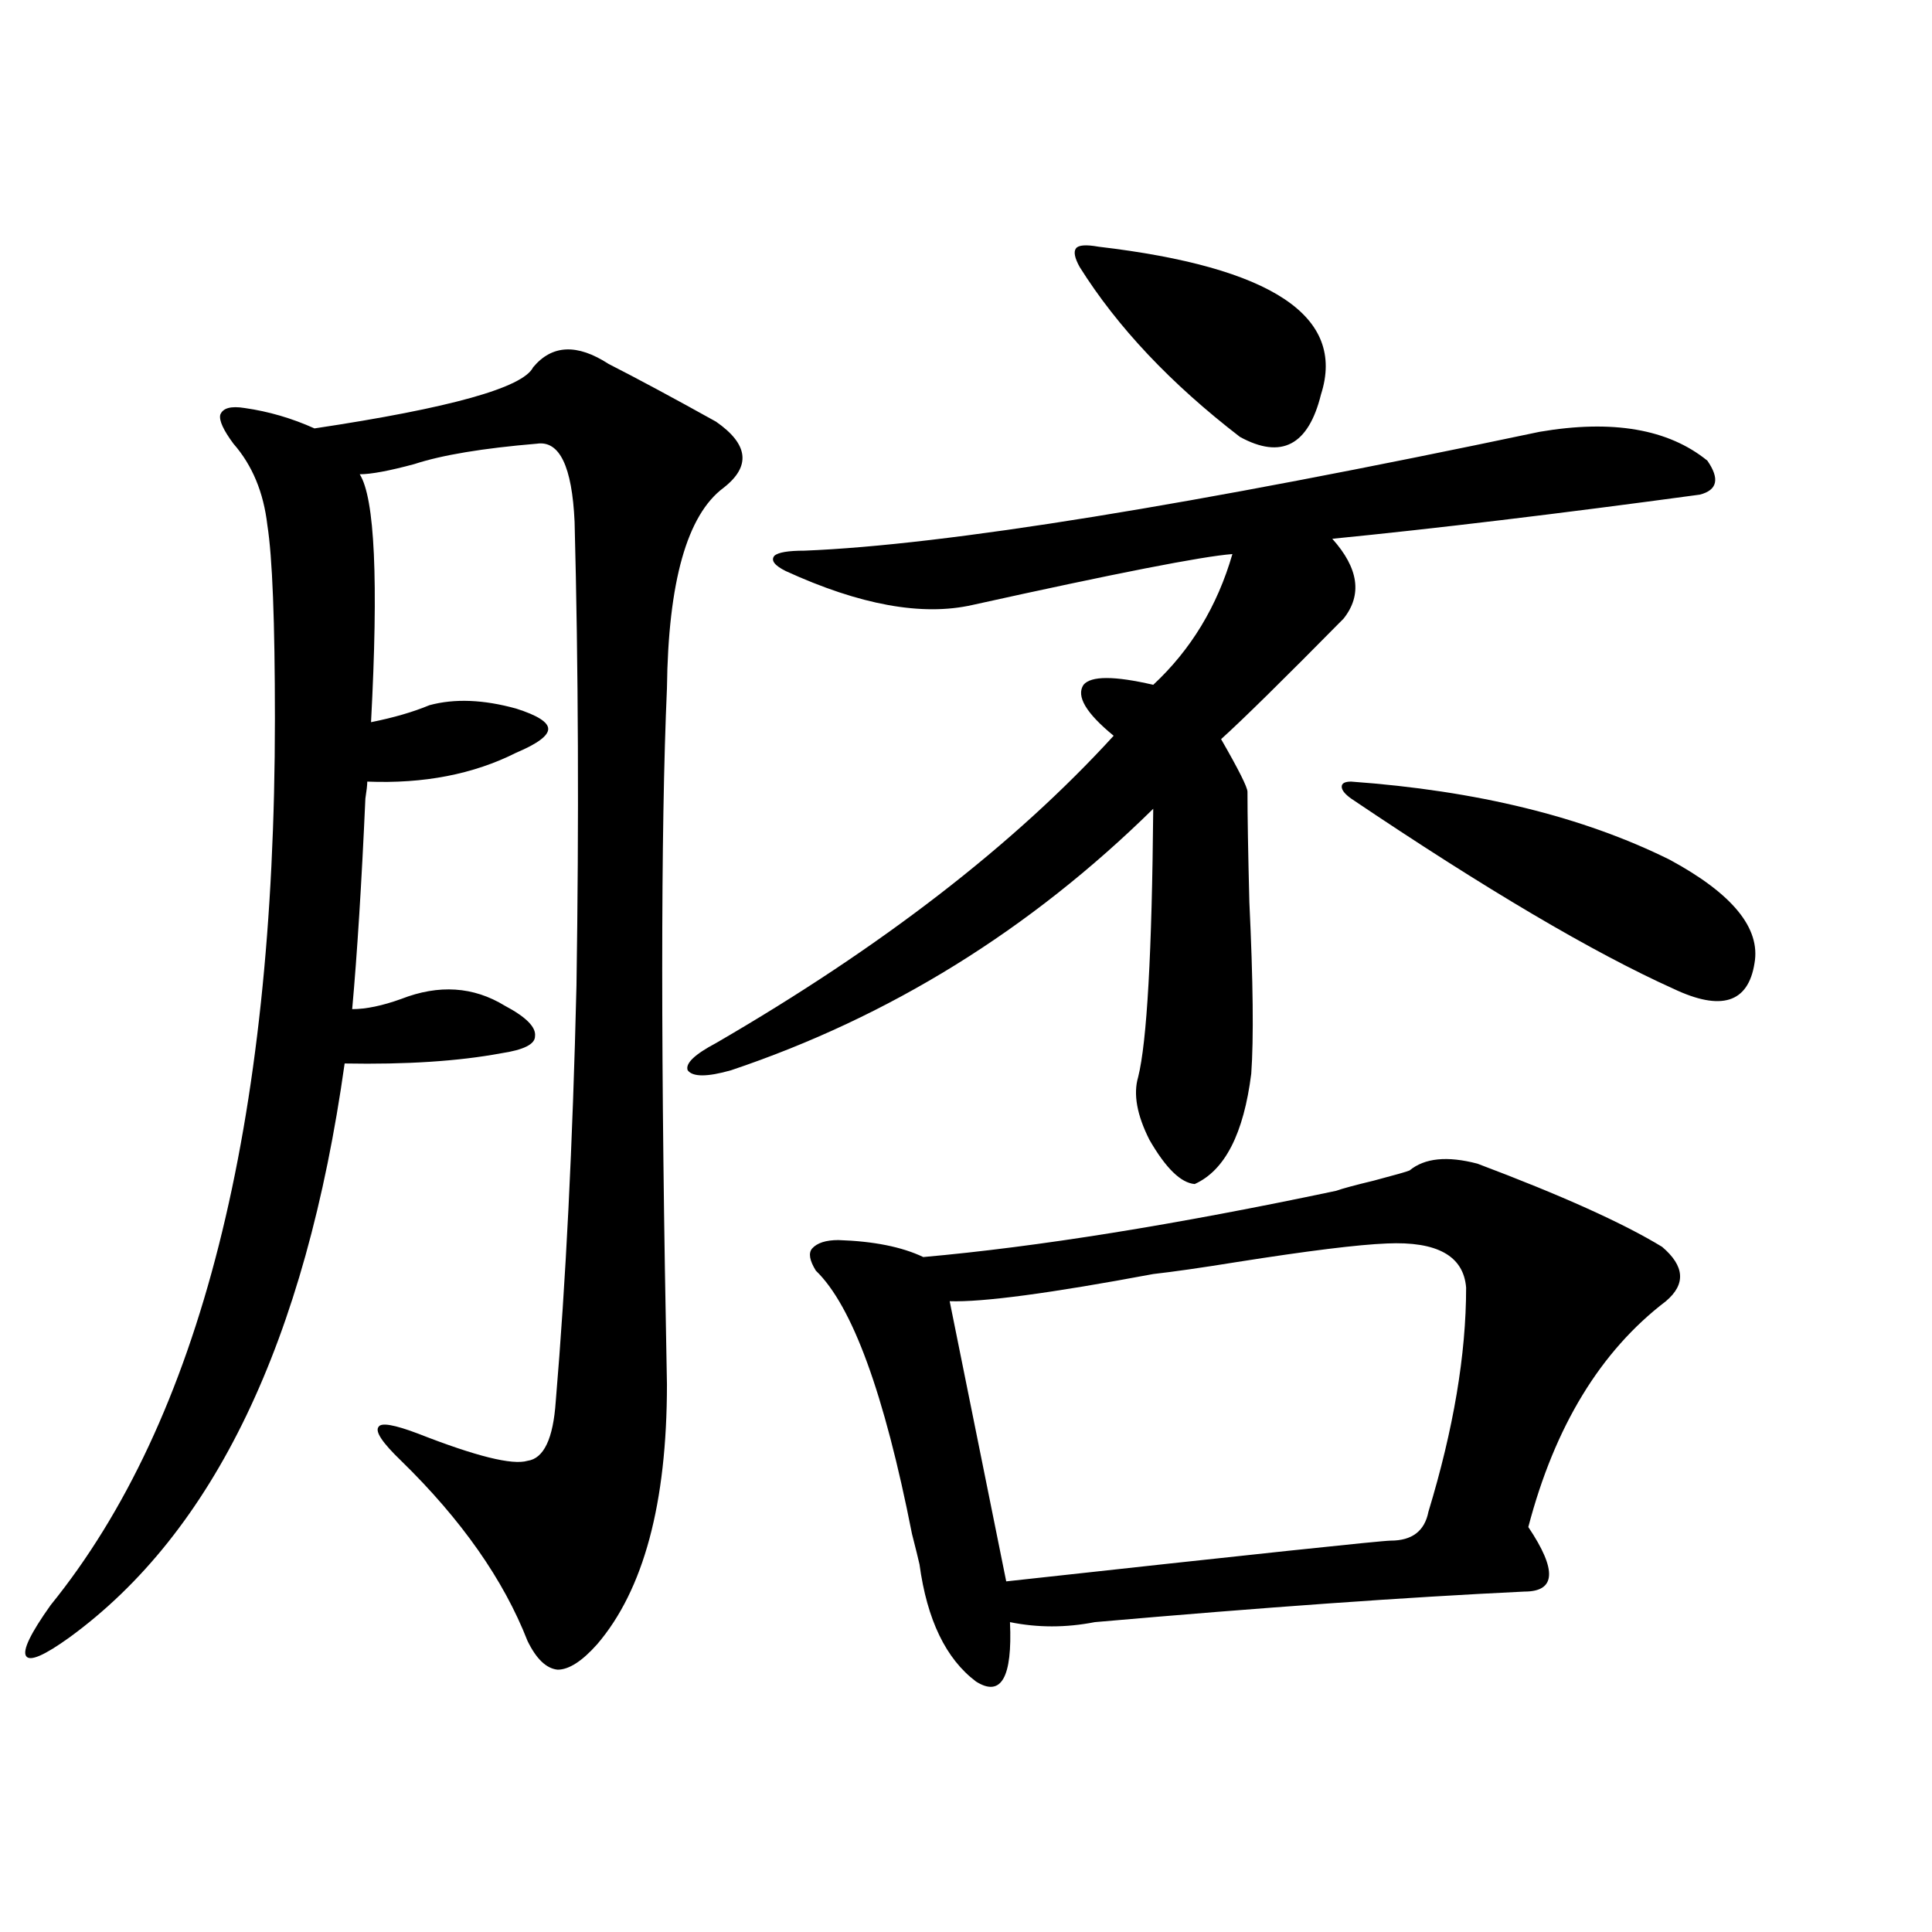 <?xml version="1.0" encoding="utf-8"?>
<!-- Generator: Adobe Illustrator 16.0.0, SVG Export Plug-In . SVG Version: 6.00 Build 0)  -->
<!DOCTYPE svg PUBLIC "-//W3C//DTD SVG 1.1//EN" "http://www.w3.org/Graphics/SVG/1.1/DTD/svg11.dtd">
<svg version="1.1" id="图层_1" xmlns="http://www.w3.org/2000/svg" xmlns:xlink="http://www.w3.org/1999/xlink" x="0px" y="0px"
	 width="1000px" height="1000px" viewBox="0 0 1000 1000" enable-background="new 0 0 1000 1000" xml:space="preserve">
<path d="M345.211,716.566c0,61.523-12.042,106.348-36.097,134.473c-7.805,8.789-14.634,13.184-20.487,13.184
	c-5.854-0.591-11.066-5.575-15.609-14.941c-12.362-31.641-34.146-62.69-65.364-93.164c-9.756-9.366-13.658-15.229-11.707-17.578
	c1.296-2.335,8.125-1.167,20.487,3.516c29.908,11.728,48.779,16.411,56.584,14.063c8.445-1.167,13.323-11.426,14.634-30.762
	c5.198-61.523,8.78-133.292,10.731-215.332c1.296-84.952,0.976-164.933-0.976-239.941c-1.311-28.702-7.805-42.188-19.512-40.43
	c-27.972,2.349-49.114,5.864-63.413,10.547c-13.018,3.516-22.438,5.273-28.292,5.273c7.805,12.305,9.756,55.083,5.854,128.32
	c11.707-2.335,21.783-5.273,30.243-8.789c13.003-3.516,27.957-2.925,44.877,1.758c11.052,3.516,16.585,7.031,16.585,10.547
	s-5.533,7.622-16.585,12.305c-22.118,11.138-47.804,16.122-77.071,14.941c0,1.758-0.335,4.696-0.976,8.789
	c-1.951,43.945-4.237,80.282-6.829,108.984c7.149,0,15.609-1.758,25.365-5.273c19.512-7.608,37.393-6.44,53.657,3.516
	c11.052,5.864,16.25,11.138,15.609,15.82c0,4.106-5.854,7.031-17.561,8.789c-22.118,4.106-49.114,5.864-80.974,5.273
	c-20.167,143.563-67.65,242.578-142.436,297.07c-13.018,9.366-20.487,12.593-22.438,9.668c-1.951-2.938,2.271-11.728,12.683-26.367
	c77.392-95.499,116.095-248.429,116.095-458.789c0-50.386-1.311-83.784-3.902-100.195c-1.951-16.987-7.805-31.05-17.561-42.188
	c-5.213-7.031-7.484-12.003-6.829-14.941c1.296-3.516,5.519-4.683,12.683-3.516c12.348,1.758,24.39,5.273,36.097,10.547
	c70.242-10.547,107.955-21.094,113.168-31.641c9.756-11.714,22.759-12.305,39.023-1.758c14.954,7.622,33.49,17.578,55.608,29.883
	c16.905,11.728,18.201,23.153,3.902,34.277c-18.871,14.063-28.627,48.642-29.268,103.711
	C341.949,430.043,341.949,550.165,345.211,716.566z M796.907,223.5c37.713-6.44,66.66-1.456,86.827,14.941
	c6.494,9.38,5.198,15.243-3.902,17.578c-73.504,9.97-136.917,17.578-190.239,22.852c13.658,15.243,15.609,29.004,5.854,41.309
	c-31.219,31.641-52.361,52.446-63.413,62.402c9.101,15.82,13.658,24.911,13.658,27.246c0,12.305,0.32,31.353,0.976,57.129
	c1.951,41.021,2.271,70.614,0.976,88.77c-3.902,31.063-13.658,50.098-29.268,57.129c-7.164-0.577-14.969-8.198-23.414-22.852
	c-6.509-12.882-8.46-23.73-5.854-32.52c4.543-18.155,7.149-64.448,7.805-138.867c-63.748,62.704-136.582,107.817-218.531,135.352
	c-12.362,3.516-19.847,3.516-22.438,0c-1.311-3.516,3.567-8.198,14.634-14.063c85.852-49.796,154.463-102.832,205.849-159.082
	c-14.313-11.714-19.512-20.503-15.609-26.367c3.902-4.683,15.93-4.683,36.097,0c19.512-18.155,33.17-40.718,40.975-67.676
	c-15.609,1.181-60.486,9.97-134.631,26.367c-26.021,5.864-58.215,0-96.583-17.578c-5.854-2.925-7.805-5.562-5.854-7.91
	c1.951-1.758,7.149-2.637,15.609-2.637C489.263,282.099,616.089,261.595,796.907,223.5z M729.592,605.824
	c7.805-6.44,19.512-7.608,35.121-3.516c43.566,16.411,75.44,30.762,95.607,43.066c11.707,9.97,12.348,19.336,1.951,28.125
	c-33.825,25.79-57.56,64.751-71.218,116.895c14.954,22.274,14.299,33.398-1.951,33.398c-61.142,2.925-135.286,8.198-222.434,15.82
	c-14.969,2.925-29.603,2.925-43.901,0c1.296,28.702-4.558,38.96-17.561,30.762c-15.609-11.728-25.365-31.942-29.268-60.645
	c-0.655-2.925-1.951-8.198-3.902-15.82c-14.313-72.647-30.898-118.062-49.755-136.23c-3.262-5.273-3.902-9.077-1.951-11.426
	c2.592-2.925,7.149-4.395,13.658-4.395c18.201,0.591,32.835,3.516,43.901,8.789c59.176-5.273,130.394-16.699,213.653-34.277
	c3.247-1.167,9.756-2.925,19.512-5.273C722.107,608.173,728.281,606.415,729.592,605.824z M717.885,643.617
	c-14.969,0.591-40.975,3.817-78.047,9.668c-18.216,2.938-32.529,4.985-42.926,6.152c-53.337,9.97-88.458,14.653-105.363,14.063
	l29.268,145.02c128.122-14.063,194.462-21.094,199.02-21.094c11.052,0,17.561-4.972,19.512-14.941
	c13.003-42.765,19.512-81.437,19.512-116.016C757.549,650.071,743.891,642.45,717.885,643.617z M568.62,127.699
	c89.754,10.547,128.122,36.035,115.119,76.465c-6.509,26.367-20.487,33.7-41.95,21.973c-35.776-27.534-63.413-56.827-82.925-87.891
	c-2.606-4.683-3.262-7.91-1.951-9.668C558.209,126.82,562.111,126.532,568.62,127.699z M699.349,413.344
	c-3.262-2.335-4.878-4.395-4.878-6.152s1.616-2.637,4.878-2.637c65.029,4.696,119.997,18.169,164.874,40.43
	c32.515,17.578,47.148,35.458,43.901,53.613c-3.262,20.517-17.24,24.911-41.95,13.184
	C824.544,493.036,768.936,460.228,699.349,413.344z"/>
</svg>
